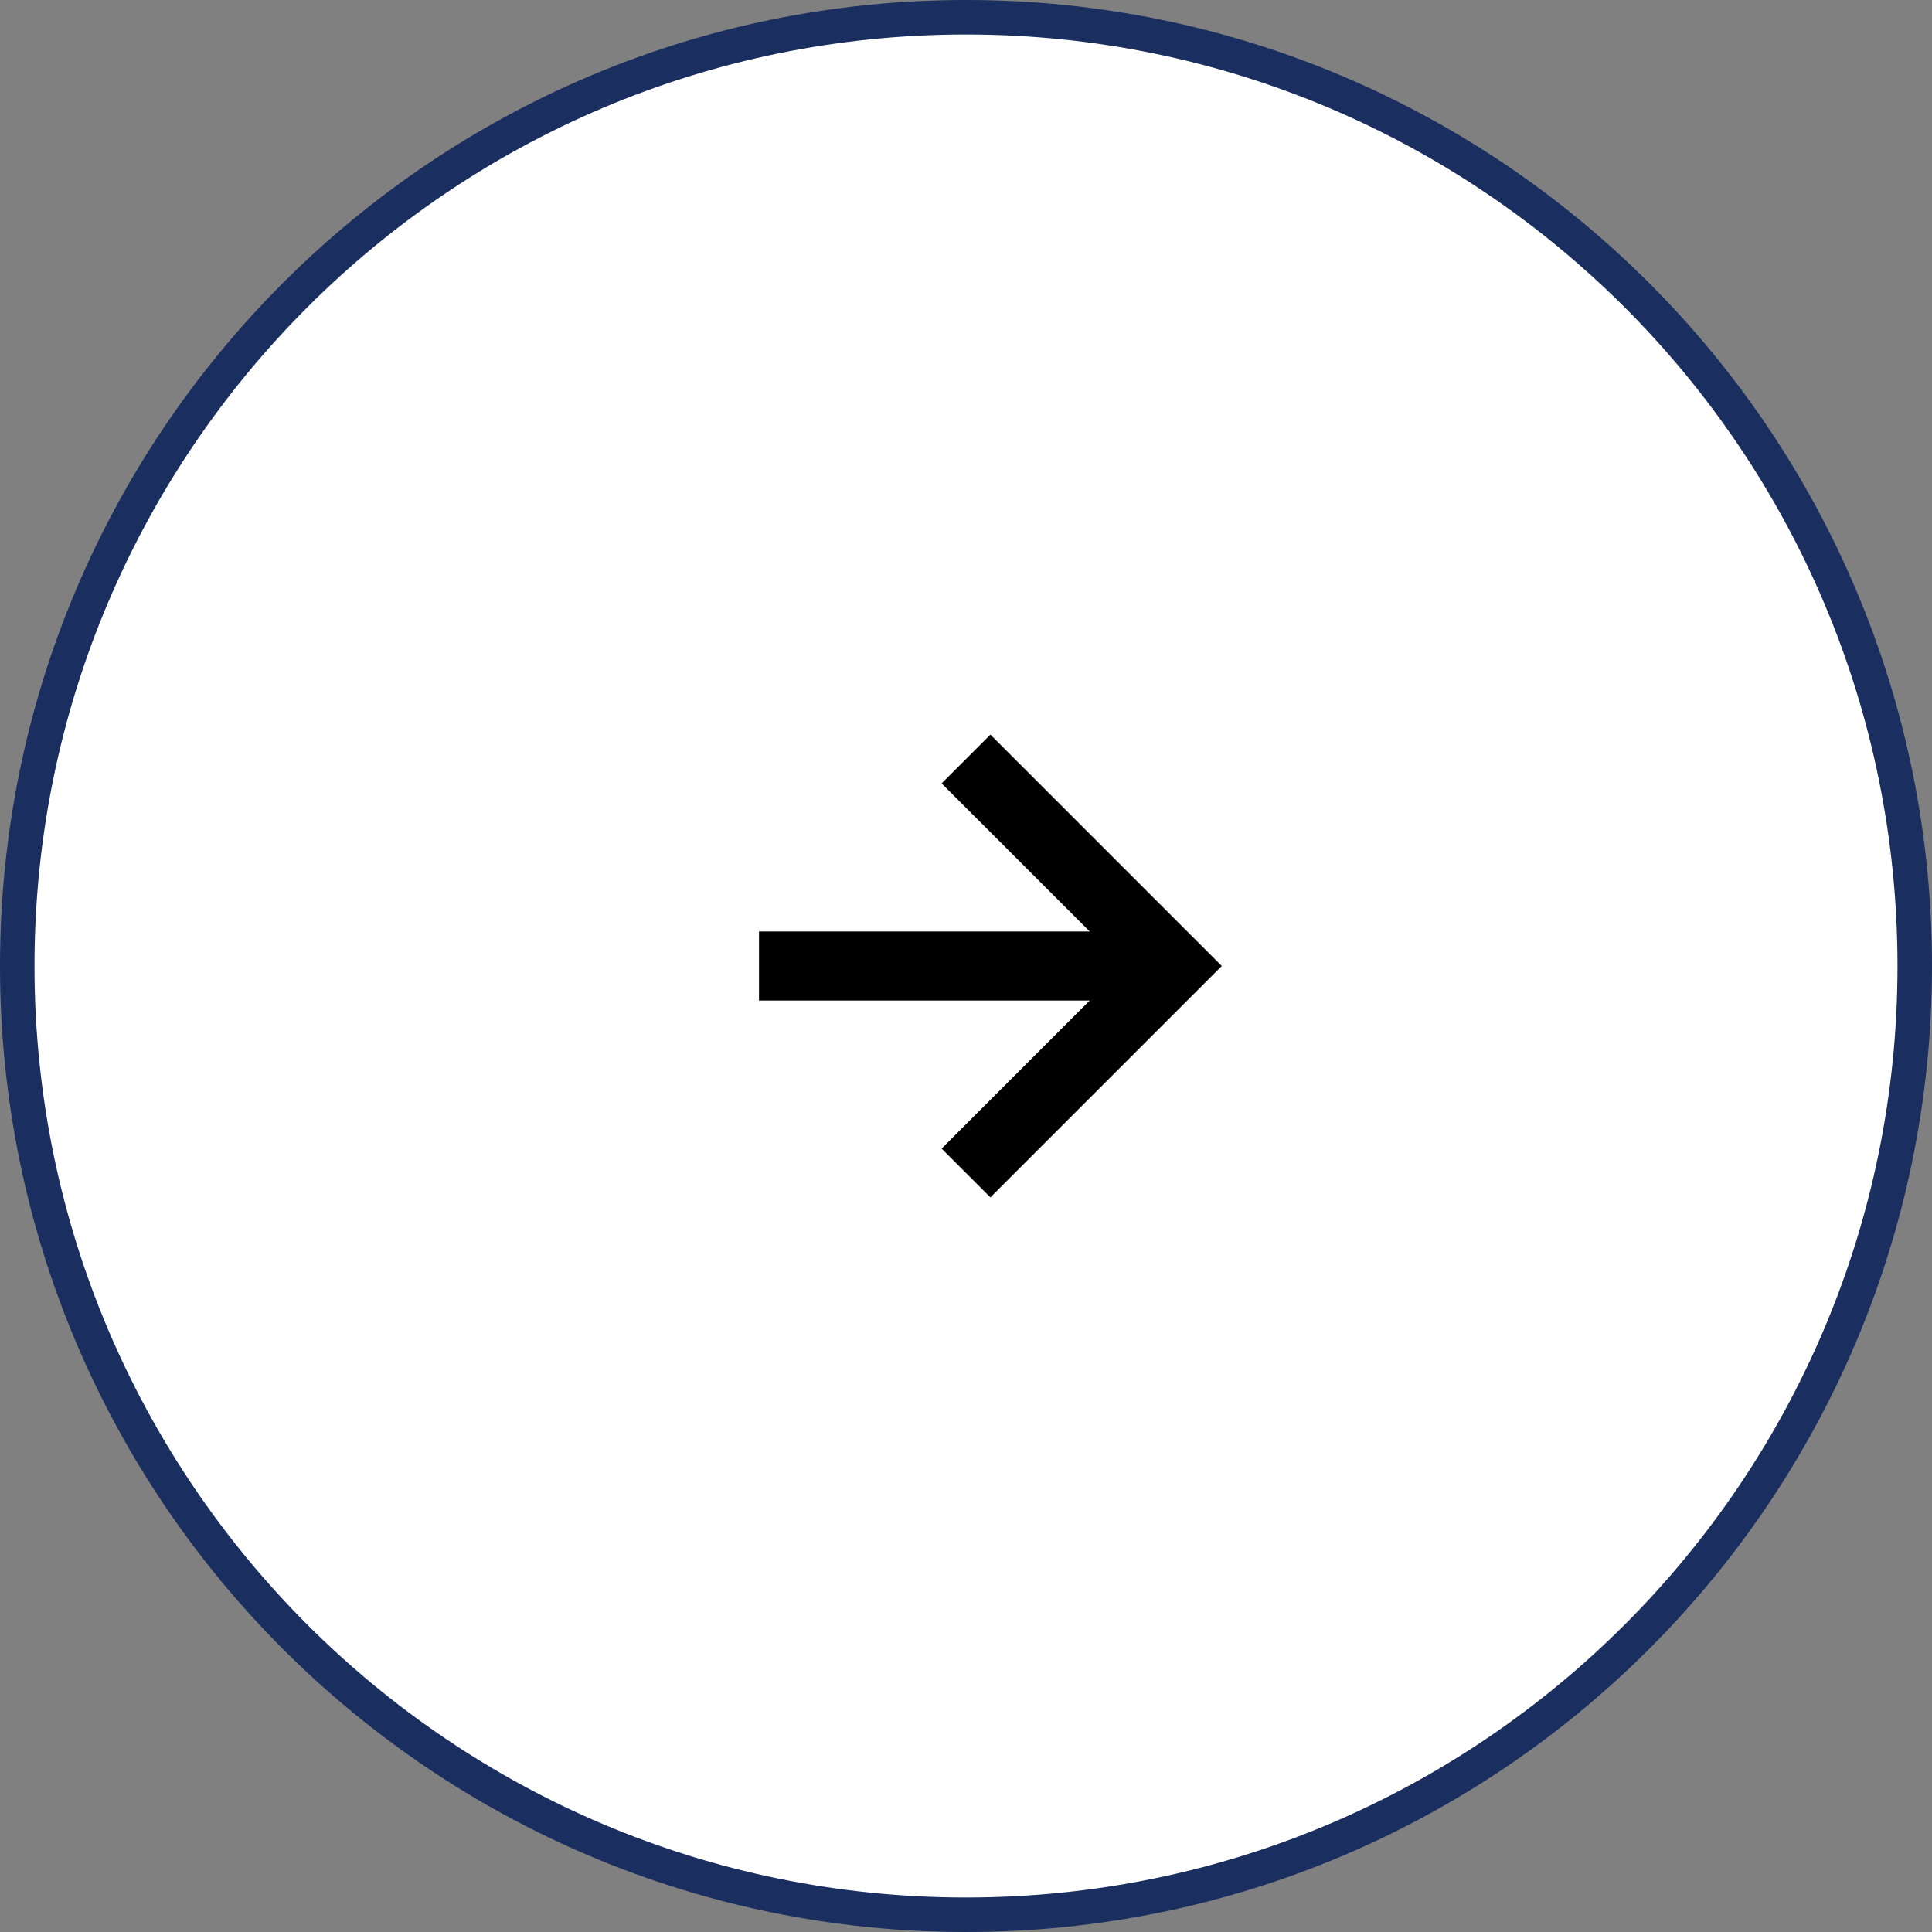 <?xml version="1.0" encoding="UTF-8"?>
<svg data-bbox="0.5 0.5 55 55" xmlns="http://www.w3.org/2000/svg" viewBox="0 0 56 56" height="56" width="56" data-type="ugc">
    <rect x="0" y="0" width="56" height="56" fill="#808080" stroke="none"/>
    <g>
        <path fill="#ffffff" d="M55.5 28c0 15.188-12.312 27.5-27.5 27.5S.5 43.188.5 28 12.812.5 28 .5 55.5 12.812 55.5 28"/>
        <path stroke="#1A2F60" d="M55.5 28c0 15.188-12.312 27.5-27.5 27.5S.5 43.188.5 28 12.812.5 28 .5 55.5 12.812 55.5 28z" fill="none"/>
        <path fill="#000000" d="m27.293 33.293 1.414 1.414L35.414 28l-6.707-6.707-1.414 1.414L31.586 27H22v2h9.586z"/>
    </g>
</svg>
